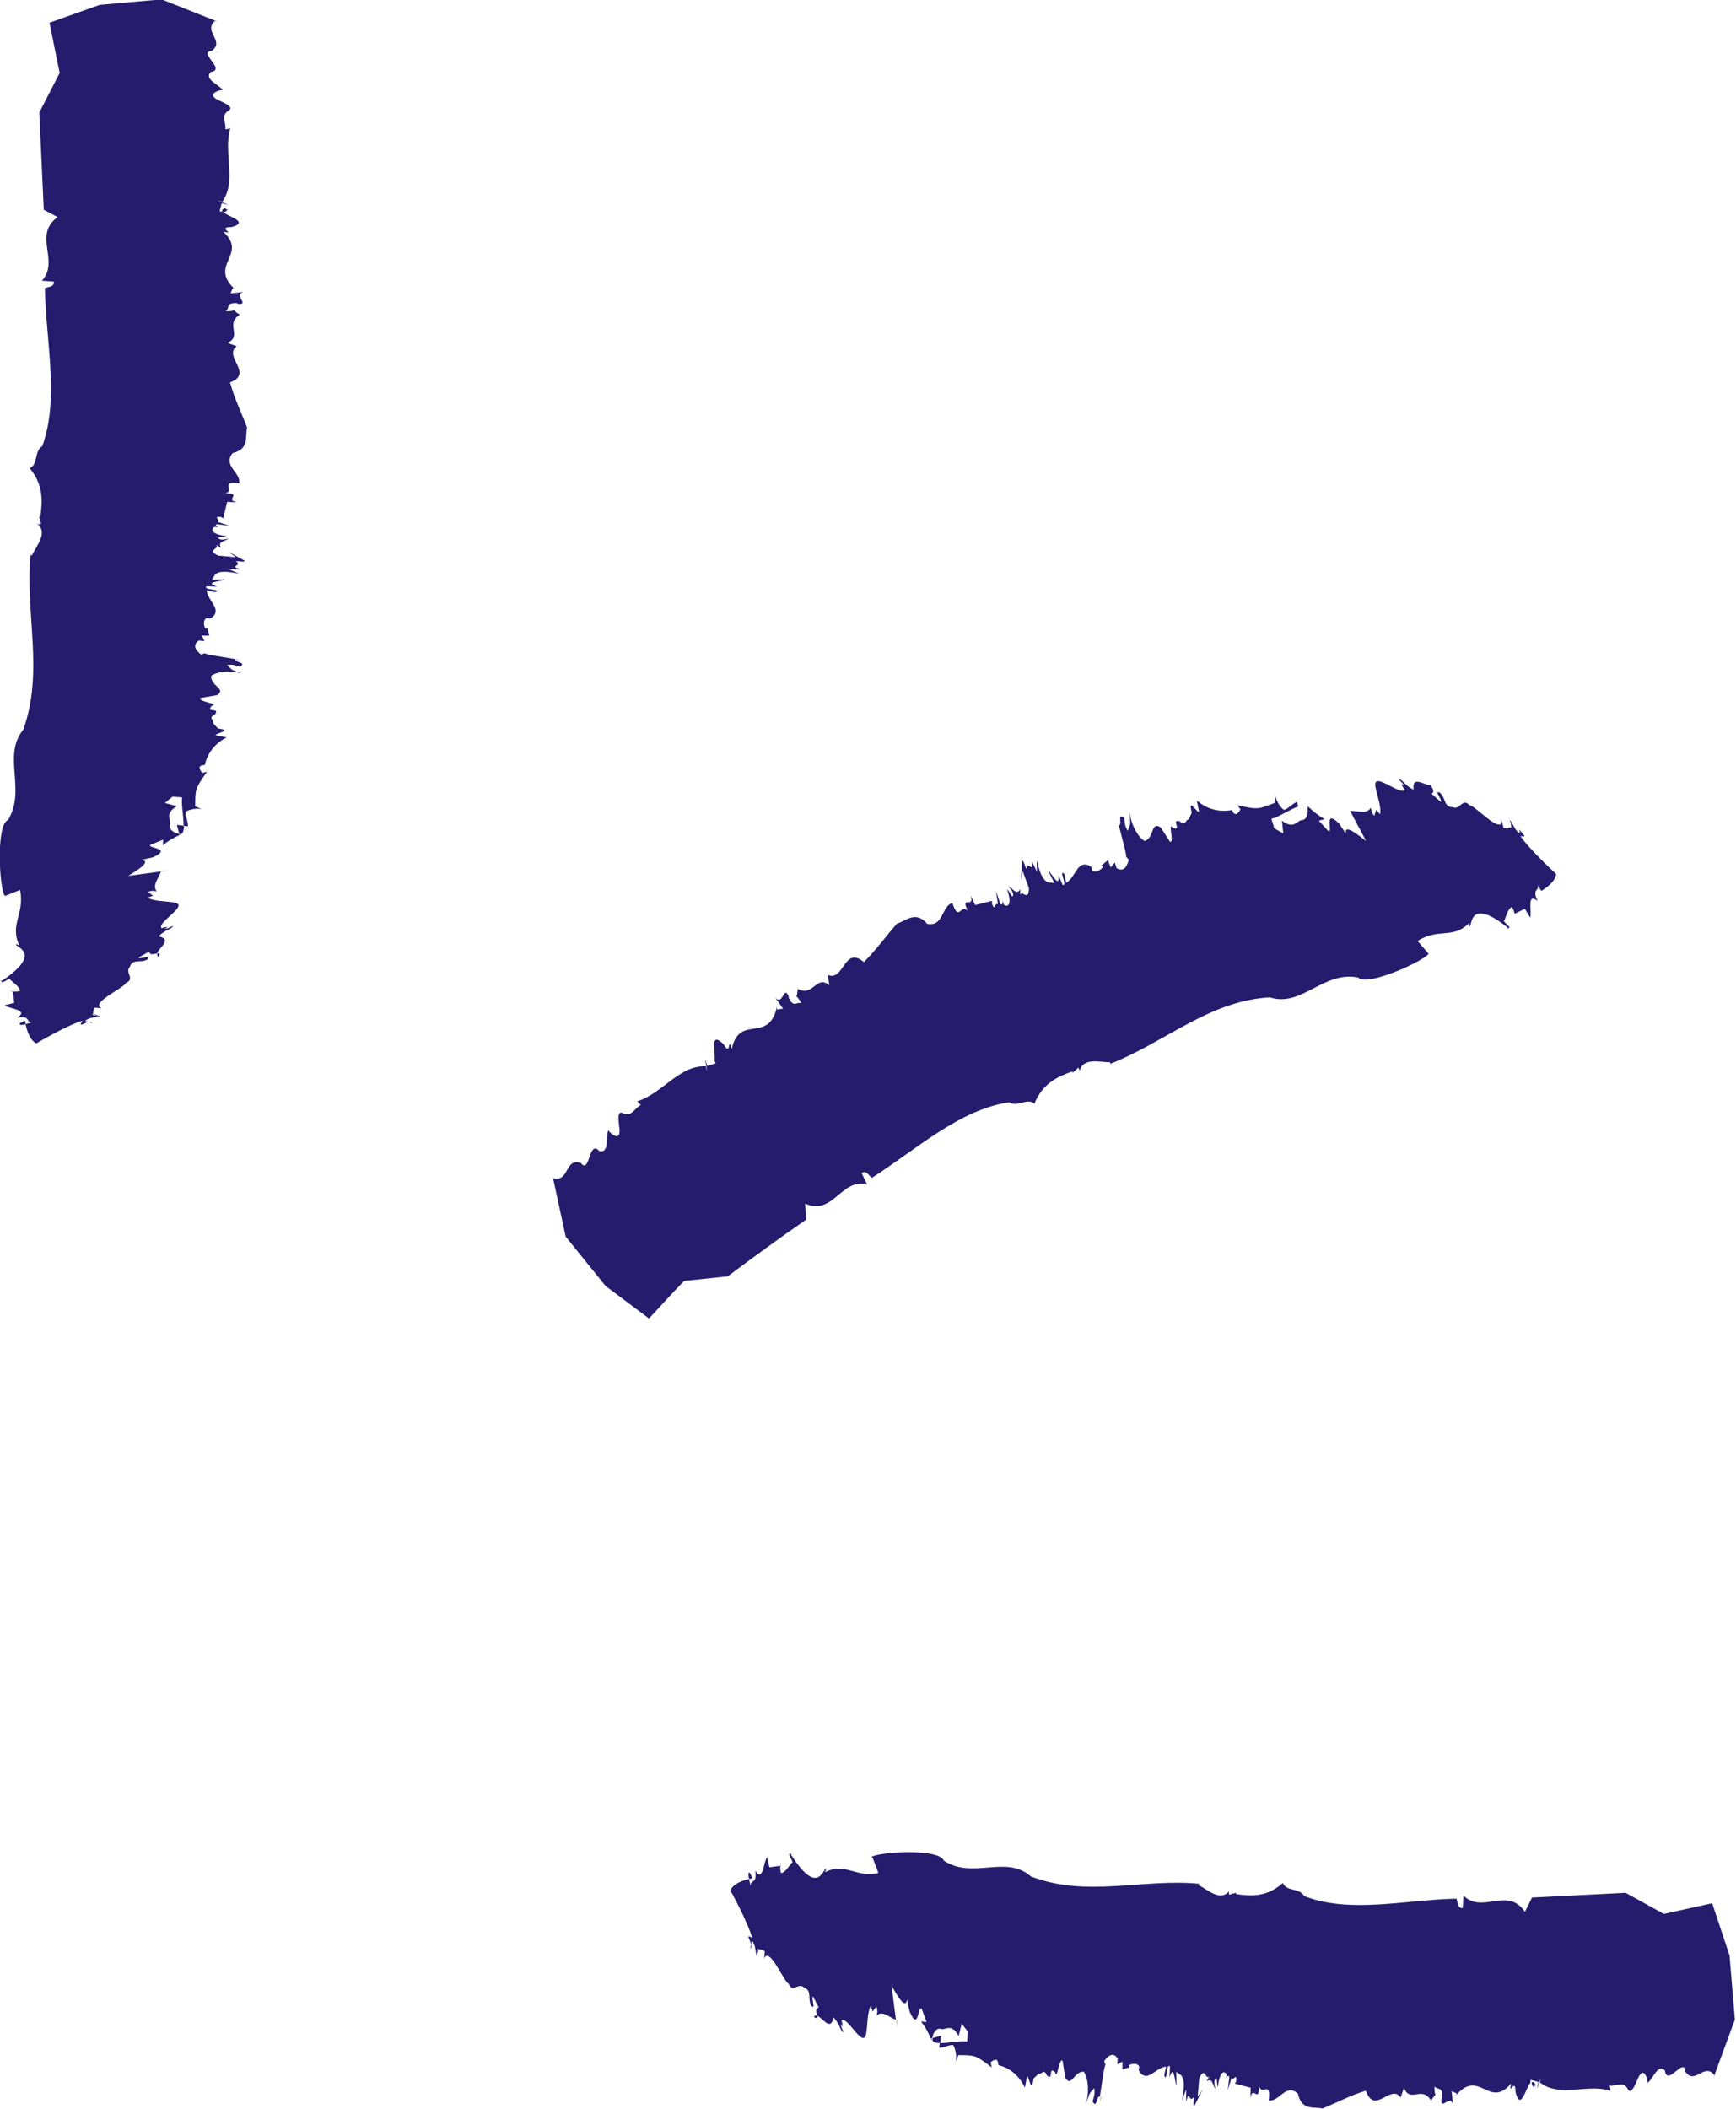 <svg xmlns="http://www.w3.org/2000/svg" xmlns:xlink="http://www.w3.org/1999/xlink" id="Layer_1" data-name="Layer 1" viewBox="0 0 140 170"><defs><mask id="mask" x="5.64" y="-2.76" width="12.07" height="4.6" maskUnits="userSpaceOnUse"></mask><mask id="mask-1" x="138.24" y="155.08" width="4.42" height="12.52" maskUnits="userSpaceOnUse"></mask></defs><g style="opacity: .96;"><g><path d="m18.92,25.05s-.03-.05,0,0" style="fill: #1d1368; fill-rule: evenodd; stroke-width: 0px;"></path><path d="m19.01,53.13s0,.02,0,.03c.19.03.36.07.48.09l-.49-.12Z" style="fill: #1d1368; fill-rule: evenodd; stroke-width: 0px;"></path><path d="m17.51,57.55s-.03.01-.05.02c.12,0,.23.02.05-.02" style="fill: #1d1368; fill-rule: evenodd; stroke-width: 0px;"></path><path d="m17.78,42.65s-.03-.06-.09-.08c.04.02.08.05.09.08" style="fill: #1d1368; fill-rule: evenodd; stroke-width: 0px;"></path><path d="m18.13,16.76s0,.01.02.02c.04-.02.07-.03.12-.04l-.13.02Z" style="fill: #1d1368; fill-rule: evenodd; stroke-width: 0px;"></path><path d="m18.46,16.86c-.15.1-.28-.04-.31-.08-.27.1-.29.21-.17.33.3,0,.26-.2.49-.25" style="fill: #1d1368; fill-rule: evenodd; stroke-width: 0px;"></path><g style="mask: url(#mask);"><path d="m17.58,1.79l.12.05s-.08-.03-.12-.05" style="fill: #1d1368; fill-rule: evenodd; stroke-width: 0px;"></path></g><path d="m3.06,42.27s-.04-.05-.07-.07c-.01.03.02.06.07.07" style="fill: #1d1368; fill-rule: evenodd; stroke-width: 0px;"></path><path d="m17.26,4.14l.47.03c-.2-.03-.35-.03-.47-.03" style="fill: #1d1368; fill-rule: evenodd; stroke-width: 0px;"></path><path d="m19.49,53.25l.18.05s-.11-.03-.18-.05" style="fill: #1d1368; fill-rule: evenodd; stroke-width: 0px;"></path><path d="m16.92,61.68c-.15,0-.26,0-.36,0h0s.37,0,.37,0Z" style="fill: #1d1368; fill-rule: evenodd; stroke-width: 0px;"></path><path d="m7.72,81.87c.06,0,.12,0,.19,0l-.33-.12s.08.08.14.11" style="fill: #1d1368; fill-rule: evenodd; stroke-width: 0px;"></path><path d="m14.45,67.21c.05.01.1.03.16.03.17-.09.22-.34.23-.67l-.58-.07.19.7Z" style="fill: #1d1368; fill-rule: evenodd; stroke-width: 0px;"></path><path d="m.4,72.23l1.22-.49c.39,1.97-.87,2.75-.06,4.48l-.25-.11c-.29.21,2.33.59-1.11,2.93h-.12c.01.08.25.11-.08.26l.76-.39c.27.3.81.59.85.96-.14.07-.38.07-.57.06l.11.91-.78.2c.39.31,1.99.34,1.04.99,1.13-.17.63.43,1.2.39-.14.02-.35.09-.55.13.09.45.33,1.3.87,1.56,0,0,2.48-1.47,3.71-1.82-.35.59.12.18.5.09l-.27-.07c.3-.34,1-.27,1.21-.44-.06,0-.13,0-.2,0l.09.03c-.12,0-.21-.01-.28-.04-.15-.01-.27-.04-.22-.13l.07.03c-.09-.16.05-.42.11-.53l.58.05c-1.09-.38,1.86-1.68,1.93-2.05.77-.3-.11-.84.3-1.27.25-.72.88-.29,1.42-.61.4-.43-.69.03-.71-.16l.86-.48c.04.33.41.19.64.15.14-.47,1.28-1.13.12-1.38.61-.6,1.08-.56,1.16-.83-.22.07-.43.24-.67.22.54-.21-.12-.13-.24-.04-.47-.44,2.29-1.87,1.02-2.06l.23.02c-.95-.17-1.88-.11-2.39-.43l.44-.15-.39-.31c.32-.16.57-.05.69-.04-.4-.49.17-1.07.34-1.61l-2.64.36c.64-.41,1.92-1.14,1.09-1.3l.9-.2c1.74-.79-.68-.71-.15-1.03l.99-.39-.05.46c.52-.42.84-.58,1.49-.9h-.03s-.09.03-.14.03l-.02-.07c-.47-.09-.78-.36-.72-.69.17-.45-.51-.87.56-1.53l-.96-.26.62-.51.77.06c-.09.54.13,1.59.12,2.29l.35.04c.03-.42-.28-.91-.18-1.18.17-.12,1-.4,1.5-.11l-.74-.32c.02-1.39-.02-1.4.96-2.79l-.4.1c-.21-.31-.41-.61.22-.64.19-.86.74-1.72,1.76-2.22l-.9-.19c.06-.18,1.46-.36.19-.54l-.38-.42c.09-.25-.43-.44.12-.69h0s.07-.03.11-.05c-.03,0-.05,0-.08,0,.44-.54-.82-.05-.25-.67.66-.16-1.14-.31-.92-.62l1.33-.23c.79-.52-.52-.71-.47-1.55.49-.37,1.62-.49,2.6-.15-1.18-.44-.77-.22-1.32-.74.5-.04.6.02,1.04.15.61-.39-.43-.3-.38-.62-.93-.16-2.4-.36-2.45-.47l-.3.11c-.48-.38-.69-.76-.2-1.13l.47.04-.21-.44h.6s-.15-.61-.15-.61l-.17.07c-.07-.15-.25-.63.08-.87l.33.03c1.08-.69-.24-1.39-.3-2.28l.67.16c.69-.26-1.04-.15-.68-.48l.84.03c-1.08-.38.25-.39.68-.59l-1.1.04.25-.4c.39-.43,1.39-.19,1.96-.09l-.84-.36h.97c-1.11-.29.19-.22-.39-.65.37-.01.57.1.73-.02l-1.32-.73.58.43-1.41-.13c-1.05-.47.18-.54-.19-.86l.41.22c-.32-.49.28-.49.61-.74-.27.07-.66.17-.84-.03-.07-.15.5-.05.66-.17-.94-.08-1.41-.45-.96-.74.13.01.26.02.35.05-.15-.09-.39-.14-.16-.27l1.04.14-.98-.32c.29-.16-.45-.46.25-.4l.2.11.32-1.32.83.03c-1.14-.19.47-.7-.96-.73.79-.21-.51-1.02,1.1-.79.17-.87-1.36-1.42-.53-2.45,1.39-.31.99-1.37,1.17-2.05-.52-1.36-.99-2.25-1.38-3.64,1.95-.74-.58-2.08.54-2.92l-.75-.27c1.24-.54-.22-1.49.99-2.27-.33-.21-.43-.32-.45-.37-.04.04-.18.09-.67.09.35-.22-.06-.71.9-.65l.1.06c.96.07-.43-.73.42-.96l-1.04.11.19-.44.19.13c-2.23-2.01,1.08-2.78-.97-4.67,1.12.28-.58-.37.65-.36,1.56-.41-.31-.86-.71-1.25-.06,0-.13,0-.23-.03l.17-.65c1.55.44-1.28-.51.04-.11,1.21-1.68.07-3.95.65-5.92l-.4.08c.09-.5-.39-1.14.26-1.51.65-.37-1-.85-1.07-1-.68-.43.7-.79.62-.61-.18-.45-1.6-.9-.98-1.51,1.33-.19-1.28-1.71.22-1.71h-.13c1.06-.79-.72-1.56.24-2.4,0,0,.11.02.21.05l-4.5-1.79-4.99.44-4.06,1.44.82,4.05-1.64,3.19.36,7.84,1.11.59c-2.01,1.48.2,3.52-1.26,5.13l.97.07c.04.47-.56.42-.73.53.08,4.35,1.18,8.89-.21,12.74-.65.34-.33,1.51-1.02,1.77,1.12,1.33,1.04,2.67.86,3.94l-.1-.05.16.61c-.08.02-.2.02-.27,0,.82.72-.08,1.74-.48,2.55l-.1-.06c-.43,4.8,1.09,9.41-.58,14.09-1.73,2.1.27,4.85-1.24,7.29-.99.39-.68,5.59-.26,6.09" style="fill: #1d1368; fill-rule: evenodd; stroke-width: 0px;"></path><path d="m1.04,79.93v-.02c-.41-.04-.26,0,0,.02" style="fill: #1d1368; fill-rule: evenodd; stroke-width: 0px;"></path><path d="m13.03,70.22v.03s.57-.08.57-.08l-.57.05Z" style="fill: #1d1368; fill-rule: evenodd; stroke-width: 0px;"></path><path d="m12.8,77.15c.15-.3.06-.32-.11-.29-.03.11-.01.21.11.29" style="fill: #1d1368; fill-rule: evenodd; stroke-width: 0px;"></path><path d="m1.59,82.51c-.05.16.2.12.48.05-.03-.17-.05-.29-.05-.29-.1.08-.33.15-.43.23" style="fill: #1d1368; fill-rule: evenodd; stroke-width: 0px;"></path><path d="m7.16,82.39l.32.08c-.07-.1-.19-.11-.32-.08" style="fill: #1d1368; fill-rule: evenodd; stroke-width: 0px;"></path></g></g><path d="m115.2,76.87l-.88-1.01c1.69-1.09,2.85-.11,4.19-1.48l-.02.28c.29.22-.2-2.49,3.09.11l.03.12c.08-.04.03-.28.28,0l-.61-.62c.19-.36.3-.98.63-1.15.11.11.19.35.24.54l.82-.4.43.71c.17-.48-.31-2.07.6-1.34-.51-1.06.21-.76,0-1.31.07.13.19.32.3.5.39-.23,1.12-.74,1.2-1.36,0,0-2.16-1.98-2.89-3.07.67.16.13-.18-.07-.52l.02.29c-.42-.19-.58-.9-.81-1.05.01.06.03.12.05.19v-.1c.05.12.06.21.05.29.04.15.05.27-.06.26v-.08c-.13.14-.41.09-.54.07l-.14-.59c-.01,1.19-2.22-1.29-2.6-1.23-.54-.65-.78.4-1.33.15-.78,0-.57-.76-1.06-1.17-.55-.25.26.66.08.75l-.75-.67c.3-.16.04-.46-.07-.68-.5.03-1.53-.85-1.38.36-.79-.39-.91-.86-1.2-.84.15.19.38.33.44.57-.39-.45-.09.16.04.25-.26.6-2.6-1.55-2.35-.24l-.06-.24c.16.98.56,1.87.42,2.48l-.3-.37-.16.49c-.27-.26-.24-.54-.28-.65-.33.57-1.09.23-1.67.26l1.29,2.43c-.62-.47-1.78-1.45-1.63-.59l-.52-.79c-1.38-1.38-.43.92-.93.54l-.73-.8.46-.13c-.59-.34-.87-.59-1.41-1.09v.03s.07.07.09.13l-.06.04c.08.49-.06.89-.39.96-.5.01-.64.82-1.67.06l.11,1.02-.72-.4-.24-.77c.55-.13,1.48-.74,2.16-1l-.09-.36c-.41.13-.78.62-1.07.63-.18-.11-.76-.8-.67-1.4l-.03.83c-1.35.52-1.34.58-3.04.2l.25.34c-.21.32-.42.64-.7.05-.9.17-1.94,0-2.82-.77l.18.94c-.2.01-.92-1.25-.59.04l-.25.54c-.27.02-.25.59-.7.18h0s-.06-.06-.09-.09l.03.07c-.69-.19.28.8-.53.52-.42-.56.16,1.22-.21,1.13l-.76-1.16c-.82-.52-.47.8-1.28,1.1-.55-.31-1.13-1.33-1.22-2.39.06,1.31.11.82-.16,1.56-.25-.45-.23-.57-.28-1.05-.63-.41-.1.53-.43.63.24.94.65,2.42.58,2.52l.22.23c-.16.62-.43.99-.98.69l-.15-.46-.32.39-.24-.57-.52.42.14.12c-.11.13-.48.51-.86.31l-.11-.33c-1.11-.7-1.21.84-2.01,1.3l-.14-.7c-.54-.53.31,1.04-.15.86l-.33-.8c.11,1.18-.48-.06-.84-.36l.51,1.01-.48-.05c-.57-.16-.79-1.21-.95-1.79l.03.95-.43-.9c.21,1.17-.29-.08-.43.66-.17-.34-.16-.58-.34-.67l-.1,1.57.14-.74.5,1.37c.02,1.19-.59.08-.71.58l.03-.48c-.32.52-.58-.04-.96-.23.18.21.46.53.35.79-.1.13-.27-.44-.46-.53.34.91.21,1.52-.26,1.23-.05-.13-.09-.26-.11-.34-.02.18.04.43-.18.27l-.34-1.03.15,1.06c-.28-.2-.22.64-.48-.04v-.24s-1.36.34-1.36.34l-.36-.78c.34,1.15-.87-.1-.24,1.25-.56-.63-.71.96-1.24-.64-.89.27-.69,1.93-2.02,1.69-.94-1.12-1.73-.22-2.44-.03-1.01,1.16-1.61,2.03-2.67,3.11-1.62-1.38-1.6,1.61-2.91,1.03l.12.82c-1.11-.84-1.25.97-2.55.31-.03.41-.08.56-.11.61.05.02.17.12.41.55-.37-.19-.61.44-1.03-.46v-.12c-.42-.9-.43.78-1.07.14l.62.87-.49.07v-.24c-.66,3.06-3.03.55-3.65,3.42-.34-1.15-.03.72-.66-.38-1.18-1.16-.6.75-.73,1.32.03.05.06.12.09.22l-.67.21c-.43-1.61.23,1.41-.12.03-2.12-.11-3.5,2.19-5.53,2.82l.29.3c-.48.22-.77,1.01-1.44.66-.67-.34-.19,1.37-.28,1.51,0,.84-1.06-.14-.87-.18-.29.42.12,1.91-.75,1.73-.91-1.04-.74,2.12-1.58.84l.06.11c-1.26-.44-.91,1.55-2.18,1.24,0,0-.05-.1-.08-.21l1.06,4.91,3.22,3.98,3.5,2.62c.94-1.01,1.87-2.05,2.83-3.03l3.52-.37c2.08-1.56,4.18-3.09,6.32-4.57l-.08-1.29c2.29,1,2.87-2.06,4.99-1.56l-.43-.9c.38-.28.64.28.82.38,3.64-2.32,7.08-5.52,11.09-6.09.6.43,1.48-.4,2.02.12.65-1.64,1.88-2.2,3.07-2.61v.12s.47-.42.47-.42c.05.06.1.17.11.25.28-1.08,1.58-.7,2.47-.68v.12c4.42-1.73,7.96-5.09,12.87-5.36,2.57.83,4.31-2.16,7.12-1.6.71.78,5.37-1.36,5.69-1.93" style="fill: #1d1368; fill-rule: evenodd; opacity: .96; stroke-width: 0px;"></path><g style="opacity: .96;"><g><path d="m115.86,168.89s.05-.03,0,0" style="fill: #1d1368; fill-rule: evenodd; stroke-width: 0px;"></path><path d="m88.8,169.01s-.02,0-.03,0c-.03.2-.06.37-.08.5l.11-.51Z" style="fill: #1d1368; fill-rule: evenodd; stroke-width: 0px;"></path><path d="m84.54,167.46s-.01-.04-.02-.06c0,.12-.02.24.02.06" style="fill: #1d1368; fill-rule: evenodd; stroke-width: 0px;"></path><path d="m98.9,167.73s.06-.03.08-.09c-.02.04-.05.08-.08.09" style="fill: #1d1368; fill-rule: evenodd; stroke-width: 0px;"></path><path d="m123.85,168.07s-.01,0-.02.02c.01.04.02.07.04.12l-.02-.14Z" style="fill: #1d1368; fill-rule: evenodd; stroke-width: 0px;"></path><path d="m123.75,168.41c-.09-.15.03-.29.08-.33-.1-.28-.2-.3-.31-.18,0,.31.2.27.24.5" style="fill: #1d1368; fill-rule: evenodd; stroke-width: 0px;"></path><g style="mask: url(#mask-1);"><path d="m138.28,167.48l-.04.13s.03-.08.04-.13" style="fill: #1d1368; fill-rule: evenodd; stroke-width: 0px;"></path></g><path d="m99.24,152.46s.05-.04.07-.07c-.03-.01-.05.02-.07.07" style="fill: #1d1368; fill-rule: evenodd; stroke-width: 0px;"></path><path d="m136.01,167.14l-.03.49c.02-.2.03-.36.03-.49" style="fill: #1d1368; fill-rule: evenodd; stroke-width: 0px;"></path><path d="m88.68,169.52l-.04.19s.03-.11.04-.19" style="fill: #1d1368; fill-rule: evenodd; stroke-width: 0px;"></path><path d="m80.55,166.86c0-.15,0-.27,0-.38h0s0,.38,0,.38Z" style="fill: #1d1368; fill-rule: evenodd; stroke-width: 0px;"></path><path d="m61.08,157.33c0,.06,0,.13,0,.19l.11-.34s-.08.08-.11.15" style="fill: #1d1368; fill-rule: evenodd; stroke-width: 0px;"></path><path d="m75.22,164.3c0,.06-.03.11-.03.17.08.17.33.23.64.23l.06-.6-.68.2Z" style="fill: #1d1368; fill-rule: evenodd; stroke-width: 0px;"></path><path d="m70.36,149.73l.48,1.26c-1.89.4-2.66-.9-4.32-.06l.11-.26c-.2-.3-.57,2.42-2.83-1.15v-.12c-.08.01-.1.26-.25-.08l.37.79c-.29.28-.57.84-.93.89-.06-.14-.07-.39-.06-.59l-.88.12-.19-.81c-.3.4-.33,2.07-.95,1.08.16,1.17-.41.65-.38,1.25-.02-.15-.08-.37-.13-.57-.43.09-1.25.34-1.5.91,0,0,1.42,2.57,1.76,3.84-.56-.37-.17.13-.09.52l.07-.28c.33.31.27,1.04.42,1.26,0-.06,0-.13,0-.2l-.03.1c0-.13.01-.22.04-.29,0-.16.04-.28.13-.22l-.03.07c.16-.09.41.05.51.11l-.05.61c.37-1.13,1.62,1.93,1.97,2,.29.8.81-.12,1.23.31.69.26.28.92.59,1.47.41.42-.03-.72.15-.74l.46.89c-.32.04-.18.43-.14.66.45.14,1.09,1.32,1.33.13.58.64.54,1.12.8,1.2-.07-.23-.23-.45-.21-.69.21.56.13-.12.04-.25.42-.49,1.8,2.37,1.99,1.05l-.02.24c.17-.98.1-1.95.41-2.48l.14.46.3-.4c.15.34.05.59.03.71.47-.42,1.04.18,1.55.35l-.35-2.74c.39.66,1.1,1.99,1.25,1.13l.2.93c.76,1.8.68-.7,1-.15l.37,1.02-.44-.05c.41.54.56.87.87,1.54v-.03s-.03-.09-.03-.15l.06-.02c.09-.49.35-.81.66-.75.44.17.84-.53,1.47.58l.25-.99.49.64-.06.8c-.52-.09-1.53.14-2.21.12l-.04.37c.4.03.88-.29,1.14-.19.12.17.39,1.03.11,1.56l.3-.77c1.34.02,1.35-.03,2.69.99l-.09-.41c.29-.22.59-.43.62.23.83.19,1.66.77,2.14,1.82l.18-.94c.17.07.35,1.52.52.2l.41-.39c.24.09.42-.44.66.12h0s.03.07.04.12c0-.03,0-.05,0-.08.52.46.05-.85.64-.26.16.69.3-1.19.59-.95l.22,1.38c.51.82.69-.54,1.49-.49.36.51.47,1.68.15,2.69.43-1.22.21-.8.71-1.37.04.52-.02.62-.15,1.08.38.63.28-.45.59-.4.15-.96.35-2.49.45-2.55l-.1-.31c.36-.5.74-.71,1.09-.21l-.04.48.42-.22v.62s.58-.16.58-.16l-.07-.17c.14-.07.6-.26.84.08l-.03.34c.66,1.12,1.34-.25,2.2-.31l-.15.7c.25.72.14-1.08.46-.71l-.03.87c.37-1.12.38.26.57.7l-.04-1.14.38.26c.41.4.19,1.45.09,2.04l.34-.88v1c.28-1.15.21.2.62-.4.01.38-.1.59.02.76l.7-1.37-.41.6.12-1.46c.45-1.09.52.19.82-.2l-.22.42c.48-.33.47.29.71.63-.07-.28-.17-.69.03-.87.14-.07.05.52.17.69.08-.97.43-1.47.71-1-.01.14-.02.27-.05.36.08-.15.13-.4.26-.16l-.13,1.08.31-1.02c.15.31.44-.47.38.26l-.11.21,1.27.33-.02.87c.18-1.18.68.49.71-1,.2.82.98-.53.76,1.15.84.17,1.37-1.42,2.36-.55.3,1.44,1.33,1.03,1.98,1.21,1.31-.54,2.17-1.03,3.5-1.44.72,2.02,2-.6,2.81.55l.26-.78c.52,1.28,1.44-.23,2.19,1.03.21-.34.31-.44.36-.47-.04-.04-.09-.19-.09-.69.21.36.69-.07.62.94l-.06.1c-.07,1,.71-.45.93.43l-.1-1.08.42.2-.12.2c1.94-2.32,2.68,1.11,4.5-1.01-.26,1.16.36-.6.35.68.4,1.62.83-.32,1.2-.74,0-.06,0-.14.03-.23l.63.17c-.42,1.61.49-1.33.11.04,1.62,1.25,3.81.07,5.71.67l-.08-.42c.48.09,1.09-.41,1.45.27.36.67.82-1.04.97-1.11.41-.71.76.72.58.65.43-.19.86-1.66,1.45-1.02.19,1.38,1.65-1.33,1.65.22v-.13c.76,1.1,1.5-.74,2.32.25,0,0-.02.11-.05.22l1.72-4.67-.43-5.17-1.4-4.21-3.9.86-3.08-1.7-7.55.38-.57,1.15c-1.43-2.08-3.4.21-4.95-1.3l-.07,1c-.45.04-.4-.58-.51-.76-4.19.09-8.56,1.23-12.28-.21-.33-.68-1.46-.34-1.71-1.06-1.28,1.16-2.58,1.08-3.8.9l.05-.11-.59.16c-.02-.08-.02-.2,0-.28-.7.85-1.68-.09-2.45-.49l.05-.11c-4.63-.44-9.06,1.14-13.58-.59-2.03-1.79-4.68.28-7.03-1.28-.38-1.02-5.39-.7-5.87-.27" style="fill: #1d1368; fill-rule: evenodd; stroke-width: 0px;"></path><path d="m62.94,150.41h.02c.04-.42,0-.27-.02,0" style="fill: #1d1368; fill-rule: evenodd; stroke-width: 0px;"></path><path d="m72.31,162.83h-.03s.08.59.08.59l-.05-.59Z" style="fill: #1d1368; fill-rule: evenodd; stroke-width: 0px;"></path><path d="m65.63,162.6c.29.16.31.06.28-.11-.11-.04-.2-.01-.28.11" style="fill: #1d1368; fill-rule: evenodd; stroke-width: 0px;"></path><path d="m60.46,150.97c-.15-.05-.12.21-.05.5.17-.03.28-.05.28-.05-.08-.11-.15-.34-.23-.45" style="fill: #1d1368; fill-rule: evenodd; stroke-width: 0px;"></path><path d="m60.58,156.75l-.08.34c.1-.07.11-.2.08-.34" style="fill: #1d1368; fill-rule: evenodd; stroke-width: 0px;"></path></g></g></svg>